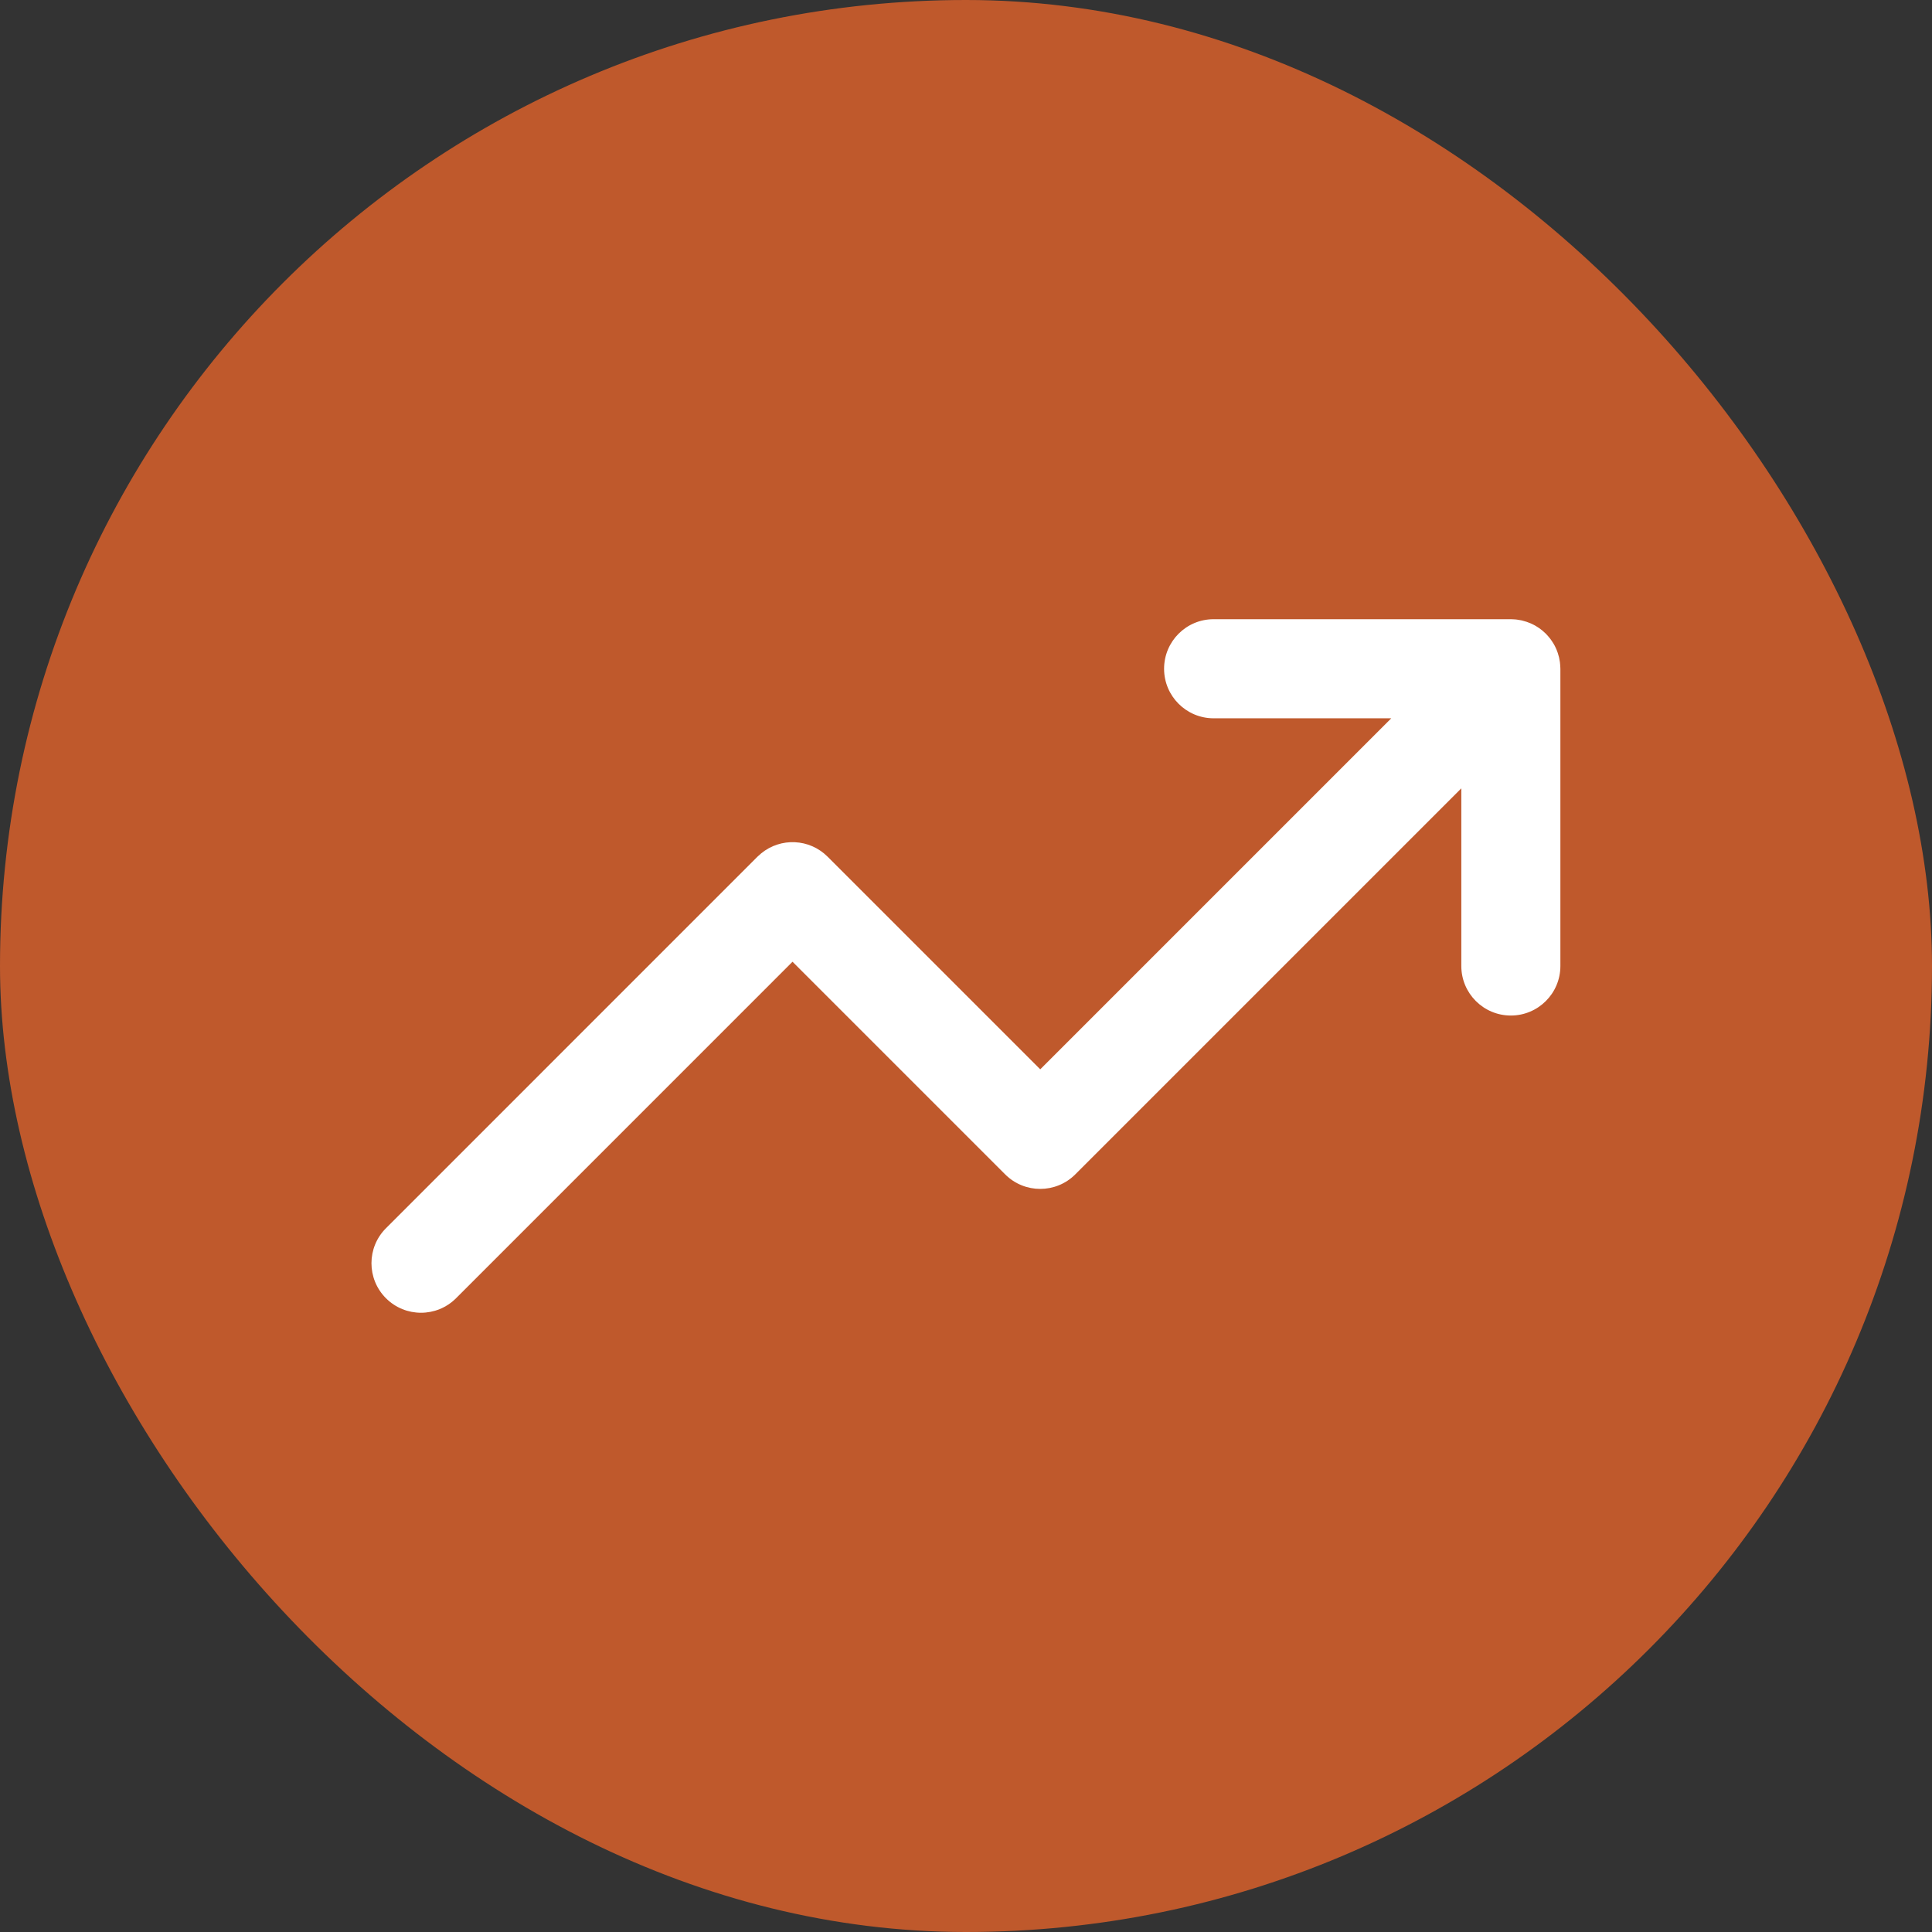 <svg width="72" height="72" viewBox="0 0 72 72" fill="none" xmlns="http://www.w3.org/2000/svg">
<rect x="0" y="0" width="72" height="72" fill="#333333" stroke="none"/>
<rect width="72" height="72" rx="36" fill="#BF592C"/>
<path d="M56.356 23.078C56.382 23.079 56.407 23.08 56.432 23.082L56.494 23.086C56.511 23.088 56.527 23.091 56.544 23.093C56.557 23.094 56.569 23.097 56.582 23.099C56.623 23.105 56.664 23.111 56.704 23.12C56.721 23.124 56.737 23.129 56.753 23.133C56.85 23.157 56.943 23.188 57.033 23.227C57.044 23.231 57.054 23.236 57.065 23.24C57.1 23.256 57.135 23.274 57.17 23.292C57.193 23.304 57.215 23.317 57.237 23.33C57.265 23.346 57.292 23.363 57.319 23.381C57.335 23.391 57.351 23.402 57.366 23.413C57.401 23.438 57.435 23.463 57.468 23.489C57.477 23.497 57.486 23.505 57.495 23.513C57.527 23.539 57.557 23.567 57.587 23.596C57.594 23.603 57.603 23.61 57.61 23.617C57.62 23.627 57.628 23.637 57.637 23.646C57.658 23.669 57.678 23.691 57.698 23.714C57.718 23.737 57.738 23.761 57.757 23.785C57.772 23.804 57.786 23.823 57.8 23.842C57.818 23.867 57.836 23.893 57.852 23.919C57.868 23.942 57.883 23.965 57.897 23.989C57.911 24.014 57.925 24.038 57.938 24.062C57.953 24.091 57.966 24.12 57.98 24.149C57.988 24.168 57.997 24.186 58.005 24.204C58.021 24.242 58.035 24.282 58.049 24.321C58.053 24.333 58.057 24.345 58.06 24.356C58.074 24.398 58.086 24.441 58.097 24.484C58.099 24.496 58.102 24.507 58.105 24.519C58.114 24.56 58.121 24.601 58.128 24.644C58.13 24.659 58.133 24.675 58.135 24.69C58.139 24.727 58.142 24.764 58.145 24.801C58.146 24.822 58.148 24.842 58.148 24.863C58.149 24.883 58.151 24.903 58.151 24.923V36C58.151 37.019 57.324 37.846 56.305 37.846C55.285 37.846 54.459 37.019 54.459 36V29.379L40.071 43.767C39.35 44.487 38.182 44.487 37.461 43.767L29.535 35.841L16.995 48.382C16.274 49.103 15.105 49.103 14.384 48.382C13.663 47.661 13.663 46.492 14.384 45.772L28.23 31.925L28.371 31.799C29.096 31.208 30.165 31.249 30.841 31.925L38.767 39.851L51.848 26.769H45.227C44.208 26.768 43.382 25.942 43.382 24.923C43.382 23.903 44.208 23.076 45.227 23.076H56.305L56.356 23.078Z" fill="white"/>
</svg>
